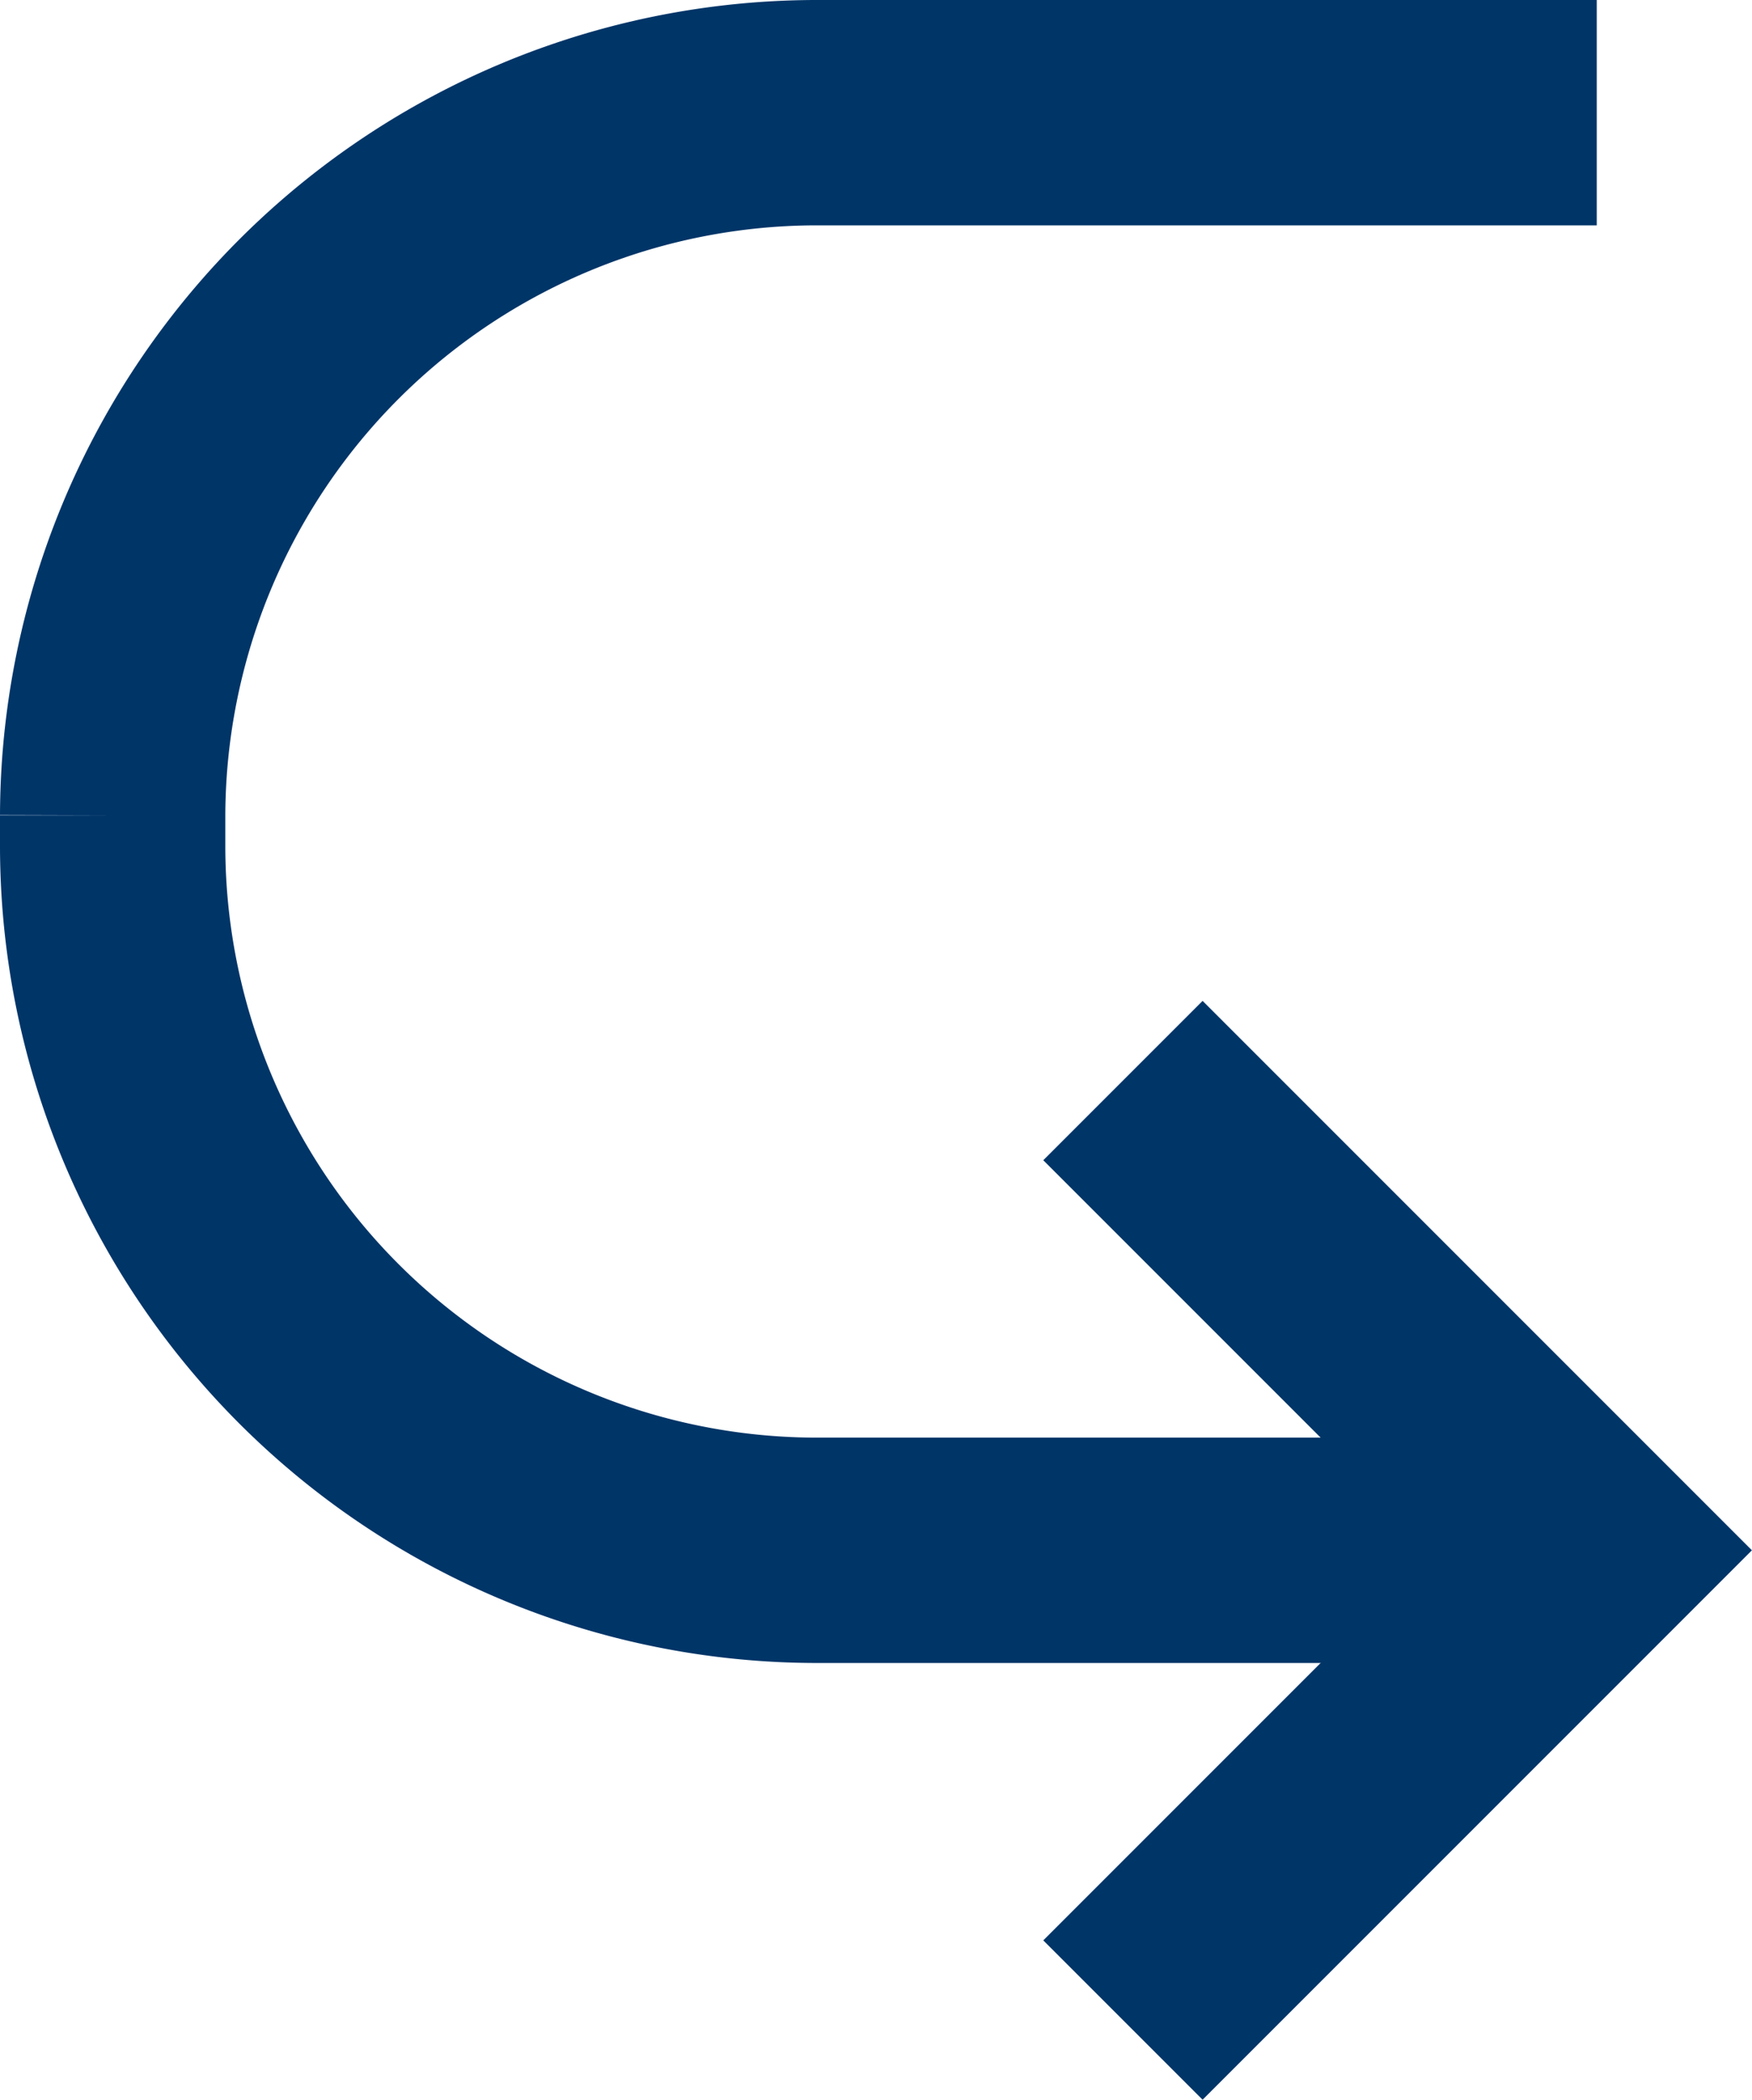 <svg xmlns="http://www.w3.org/2000/svg" width="15.552" height="18.636" viewBox="0 0 15.552 18.636">
  <g id="Group_71" data-name="Group 71" transform="translate(-1478.617 -461)">
    <path id="Path_92" data-name="Path 92" d="M1524.25,504.75l4.169,4.169-4.169,4.169" transform="translate(-35.665 -34.16)" fill="none" stroke="#003568" stroke-miterlimit="10" stroke-width="2"/>
    <path id="Path_93" data-name="Path 93" d="M1492.791,474.759h-6.938a6.254,6.254,0,0,1-6.236-6.236v-.287a6.254,6.254,0,0,1,6.236-6.236h6.938" fill="none" stroke="#003568" stroke-miterlimit="10" stroke-width="2"/>
  </g>
</svg>
